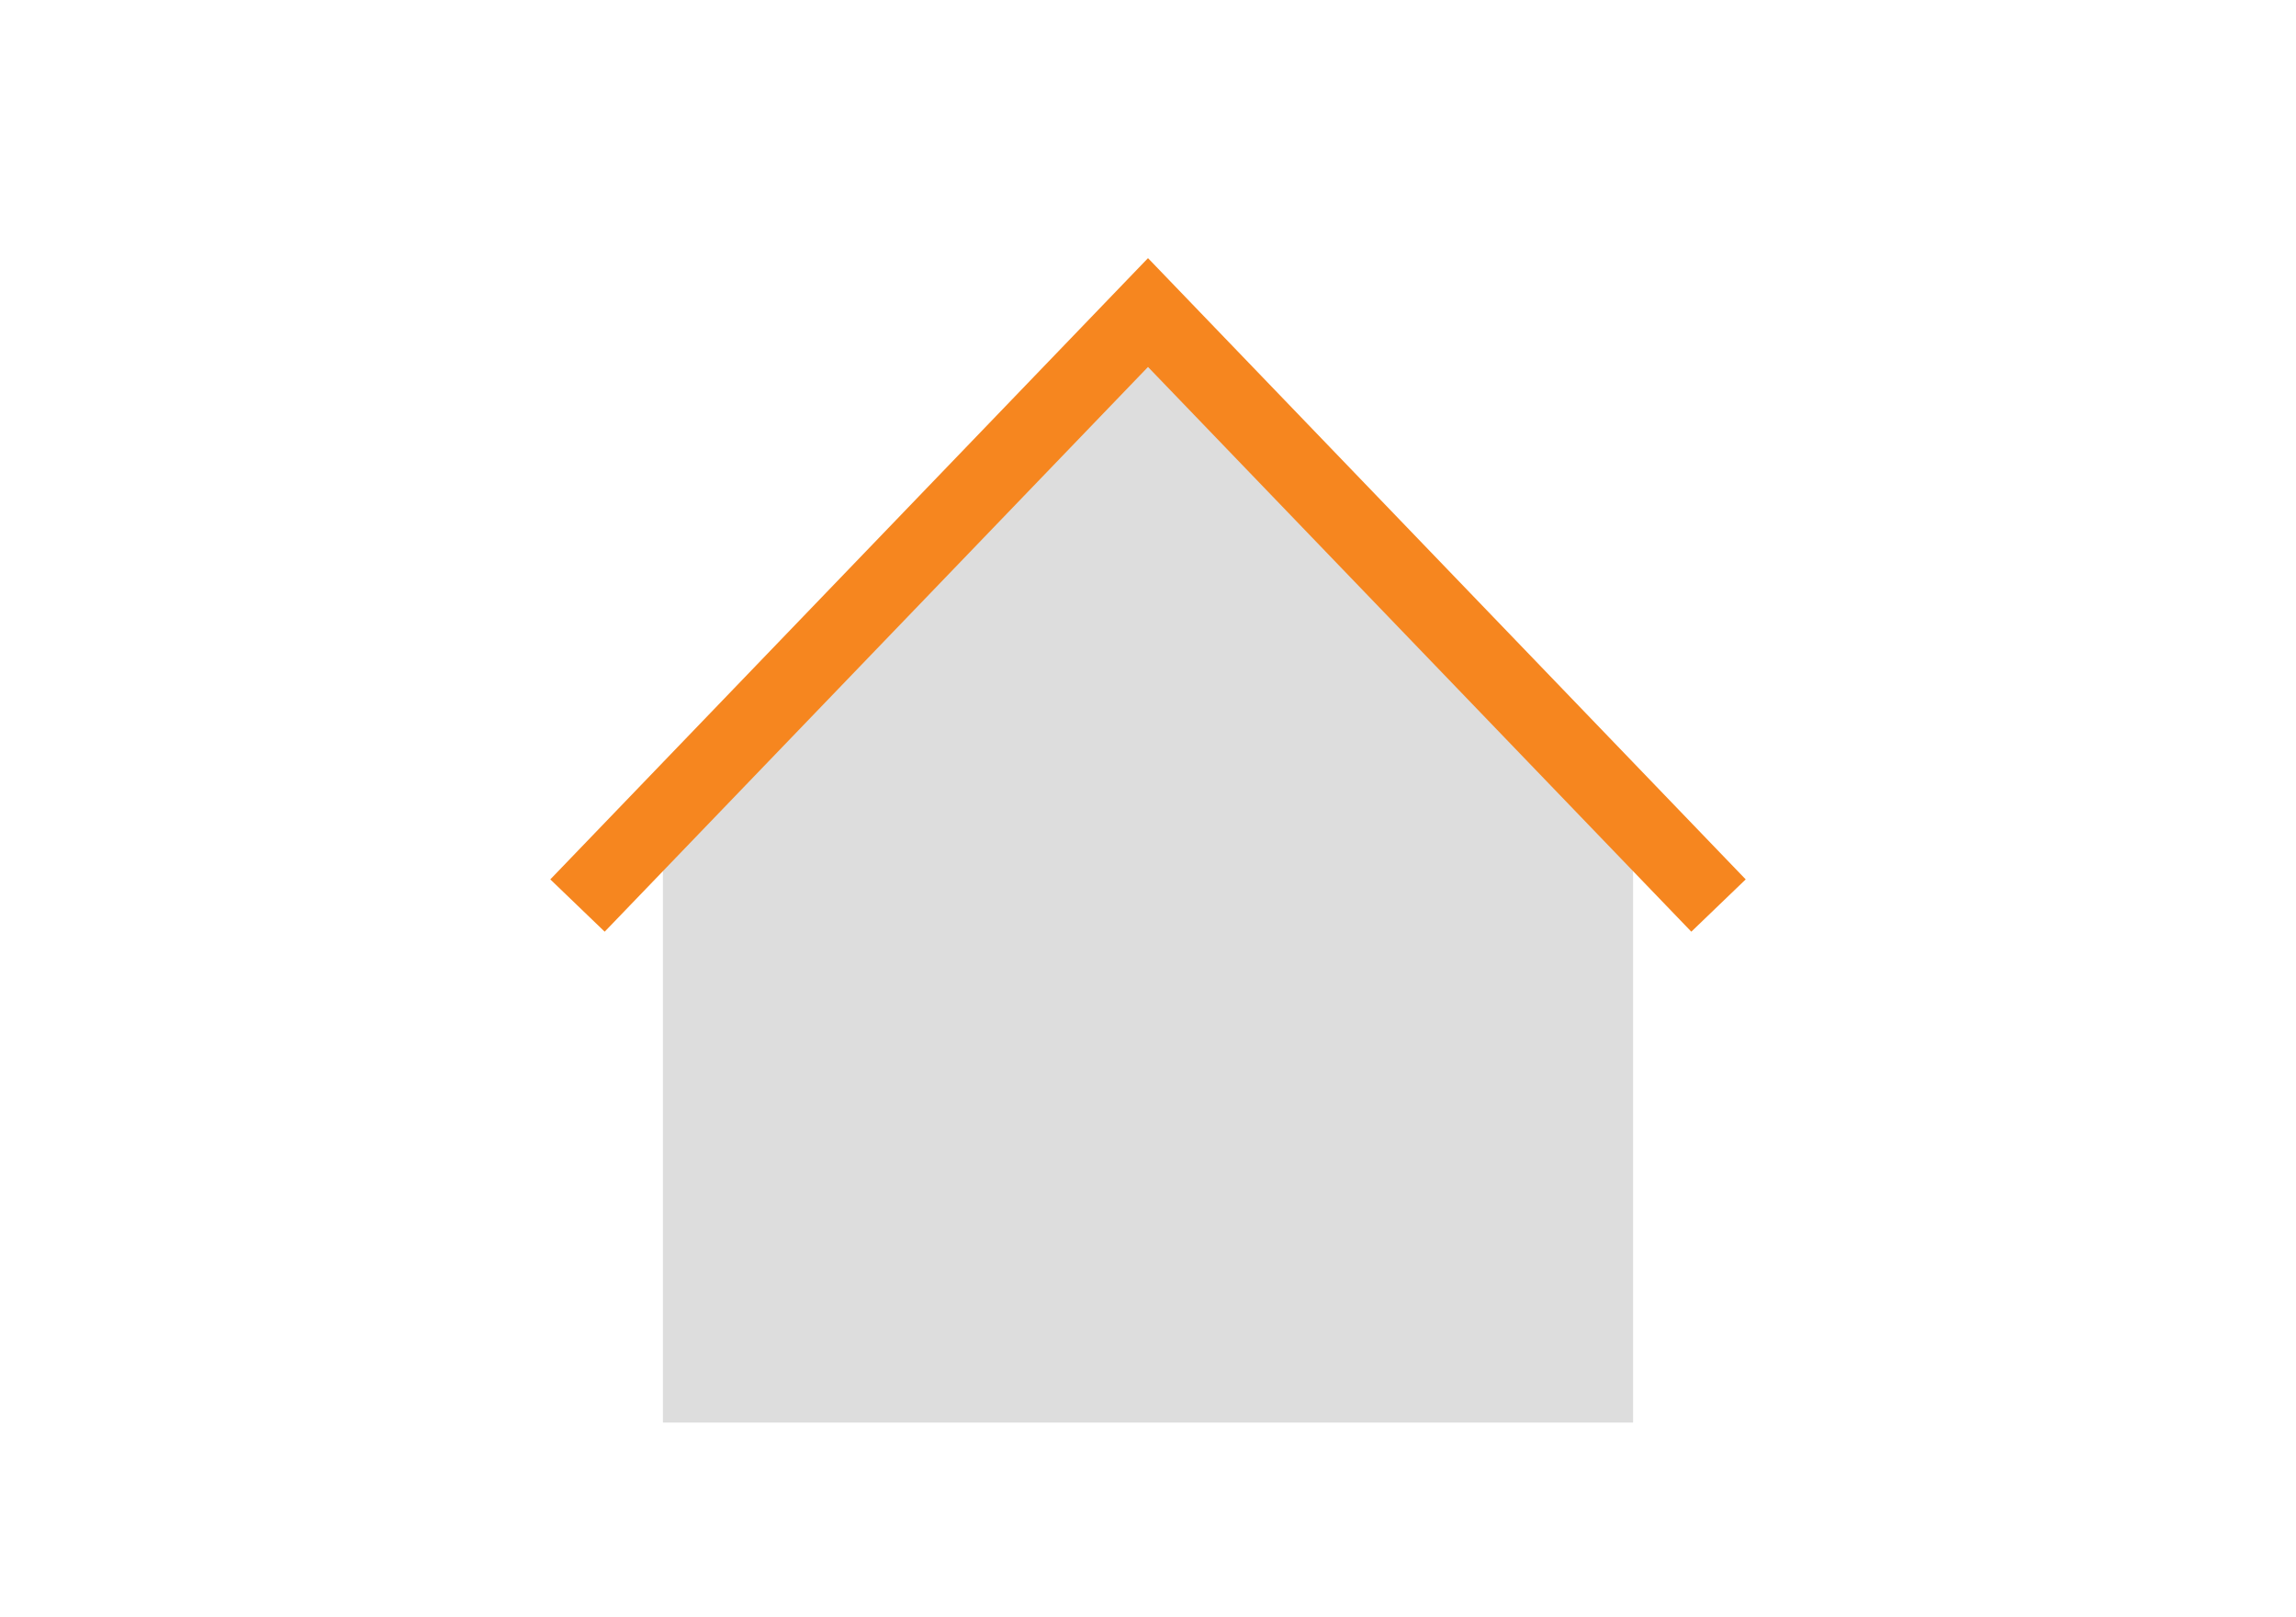 <svg width="213" height="150" viewBox="0 0 213 150" fill="none" xmlns="http://www.w3.org/2000/svg">
<path d="M61.5 79L106.5 32L151.5 79V132H61.5V79Z" fill="#DDDDDD"/>
<path d="M56 81.5L106.5 29L157 81.5" stroke="#F6861F" stroke-width="7" stroke-linecap="square"/>
</svg>
